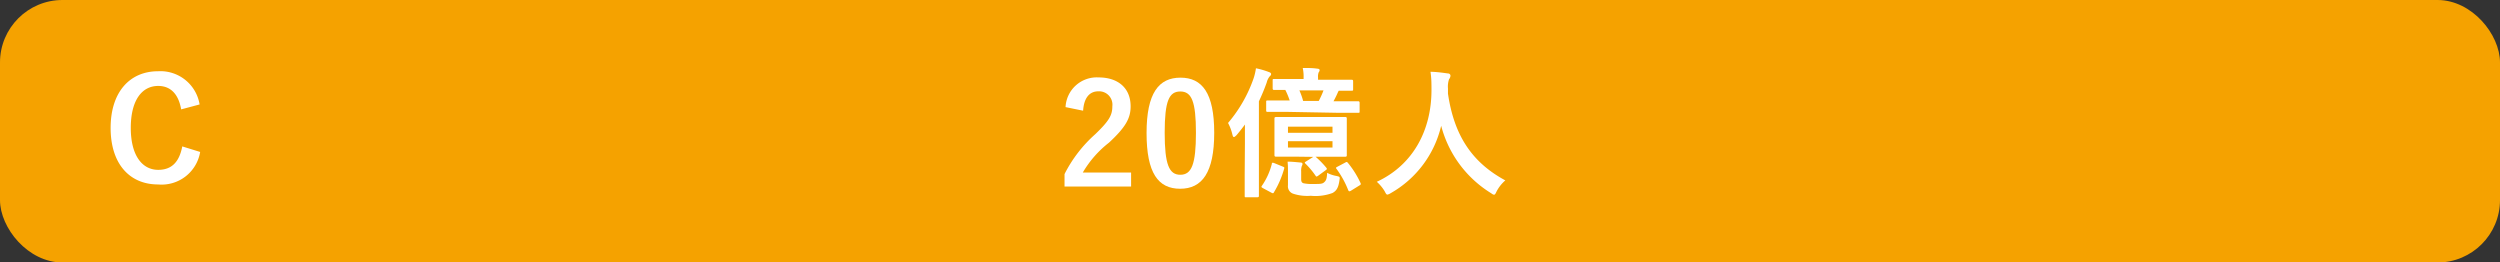 <svg xmlns="http://www.w3.org/2000/svg" viewBox="0 0 320 33.6"><rect x="0" y="0" width="320" height="33.6" fill="#333333" stroke="none"/><defs><style>.f3386a70-3e3e-4aa9-a8b6-8c71b1608731{fill:#f5a200;}.a703983a-c4cd-4955-93b7-22795d64560f{fill:#fff;}</style></defs><g id="a1207164-aa5a-47fd-99c9-425df612c632" data-name="レイヤー 2"><g id="fbf78663-166d-4460-a6c3-3d2c6e08b714" data-name="回答ボタン"><rect id="f0c8c6ed-b257-4772-94ca-548361e6b9c0" data-name="パス" class="f3386a70-3e3e-4aa9-a8b6-8c71b1608731" width="320" height="33.6" rx="8"/><path class="a703983a-c4cd-4955-93b7-22795d64560f" d="M136.39,13.71a4,4,0,0,1,4.23-3.8c2.46,0,4.1,1.33,4.1,3.71,0,1.53-.66,2.68-2.77,4.64a13.4,13.4,0,0,0-3.35,3.82h6.18v1.8h-8.52v-1.6a17.19,17.19,0,0,1,3.93-5.1c1.8-1.73,2.19-2.45,2.19-3.58a1.71,1.71,0,0,0-1.8-1.91c-1.13,0-1.84.85-1.94,2.48Z"/><path class="a703983a-c4cd-4955-93b7-22795d64560f" d="M155.42,17c0,5.09-1.55,7.16-4.36,7.16s-4.3-2-4.3-7.13,1.57-7.09,4.34-7.09S155.42,11.89,155.42,17Zm-6.34,0c0,4.05.56,5.37,2,5.37s2-1.33,2-5.37-.56-5.29-2-5.29S149.08,12.91,149.08,17Z"/><path class="a703983a-c4cd-4955-93b7-22795d64560f" d="M159.35,18.41c0-.71,0-1.61,0-2.47-.34.47-.7.92-1.08,1.37-.15.14-.25.23-.33.23s-.14-.09-.19-.3a6,6,0,0,0-.56-1.5A17.79,17.79,0,0,0,160.47,10a7.16,7.16,0,0,0,.29-1.26,10.24,10.24,0,0,1,1.63.47c.2.07.31.14.31.27s-.07.19-.2.32a2,2,0,0,0-.36.76,25.52,25.52,0,0,1-1,2.41v9.34c0,1.77,0,2.65,0,2.74s0,.2-.2.2H159.5c-.17,0-.18,0-.18-.2s0-1,0-2.74Zm4.84,2.91c.2.08.24.11.18.27a12,12,0,0,1-1.29,3c-.09.17-.13.18-.33.08l-1.08-.58c-.23-.13-.25-.16-.14-.32A8.66,8.66,0,0,0,162.79,21c0-.19.09-.21.32-.12Zm.58-7c-1.76,0-2.38,0-2.5,0s-.2,0-.2-.18V13.08c0-.2,0-.22.2-.22s.74,0,2.5,0h.31a9.46,9.46,0,0,0-.56-1.35c-1,0-1.37,0-1.44,0s-.18,0-.18-.2v-1c0-.18,0-.2.18-.2s.7,0,2.41,0h1.37V9.94a5,5,0,0,0-.11-1.24c.69,0,1.26,0,1.87.09.18,0,.29.09.29.16s0,.16-.12.31a1.54,1.54,0,0,0-.08.67v.28h1.88c1.71,0,2.3,0,2.41,0s.2,0,.2.2v1c0,.18,0,.2-.2.2s-.52,0-1.64,0l-.09.16a12.61,12.61,0,0,1-.58,1.19h.65c1.79,0,2.4,0,2.49,0s.2,0,.2.22v1.08c0,.16,0,.18-.2.18s-.7,0-2.49,0Zm.9,5.73c-1.66,0-2.23,0-2.34,0s-.2,0-.2-.21,0-.47,0-1.41V16.61c0-.92,0-1.3,0-1.41s0-.22.2-.22.68,0,2.34,0h4.2c1.65,0,2.21,0,2.32,0s.2,0,.2.22,0,.49,0,1.41v1.83c0,.94,0,1.3,0,1.41s0,.21-.2.21-.67,0-2.32,0h-1.48a11.37,11.37,0,0,1,1.37,1.4c.12.16.11.2-.09.34l-.94.69c-.23.16-.25.12-.34,0a10.23,10.23,0,0,0-1.3-1.55c-.14-.14-.09-.16.11-.29l.9-.57Zm-.81,2c0-.56,0-.85-.05-1.36.54,0,1.06.06,1.64.11.19,0,.27.09.27.18a.41.41,0,0,1-.08.25,1.83,1.83,0,0,0-.09.71v1c0,.3.08.45.31.52a5.42,5.42,0,0,0,1.24.09c.83,0,1.14,0,1.37-.2s.38-.4.4-1.23a4.07,4.07,0,0,0,1.18.4c.47.11.47.11.4.56-.14,1-.41,1.35-.88,1.62a6.26,6.26,0,0,1-2.79.36,5.78,5.78,0,0,1-2.27-.27,1,1,0,0,1-.65-1.08Zm0-5.05h5.7v-.79h-5.7Zm5.7,1.07h-5.7v.81h5.7Zm-4.24-6.5a8.49,8.49,0,0,1,.48,1.35h2a11.48,11.48,0,0,0,.61-1.35Zm5.85,9.25c.18-.11.23-.11.34,0a11.76,11.76,0,0,1,1.62,2.57c.09.18.07.24-.14.36l-1.05.65c-.23.14-.3.11-.38-.09a12,12,0,0,0-1.47-2.67c-.13-.16-.11-.19.1-.3Z"/><path class="a703983a-c4cd-4955-93b7-22795d64560f" d="M191.57,24.49c-.15.31-.2.43-.33.43s-.2-.07-.41-.21a14.39,14.39,0,0,1-6.36-8.61A13.43,13.43,0,0,1,178,24.73a1.25,1.25,0,0,1-.41.18c-.13,0-.2-.13-.36-.44a5.17,5.17,0,0,0-1-1.2c4.73-2.2,7-6.7,7-11.74,0-.79,0-1.55-.13-2.34.71,0,1.57.12,2.22.21.23,0,.34.15.34.29a.76.76,0,0,1-.18.45,2.92,2.92,0,0,0-.14,1.19c0,.22,0,.43,0,.65.77,5.27,3,8.77,7.34,11.11A4.83,4.83,0,0,0,191.57,24.49Z"/><path class="a703983a-c4cd-4955-93b7-22795d64560f" d="M23.19,14c-.34-1.95-1.35-3-2.94-3-2.07,0-3.51,1.81-3.51,5.37s1.48,5.37,3.51,5.37c1.68,0,2.69-.95,3.08-3l2.29.71a5,5,0,0,1-5.39,4.16c-3.62,0-6.07-2.61-6.07-7.23s2.47-7.26,6.07-7.26a5.08,5.08,0,0,1,5.32,4.25Z"/></g></g></svg>